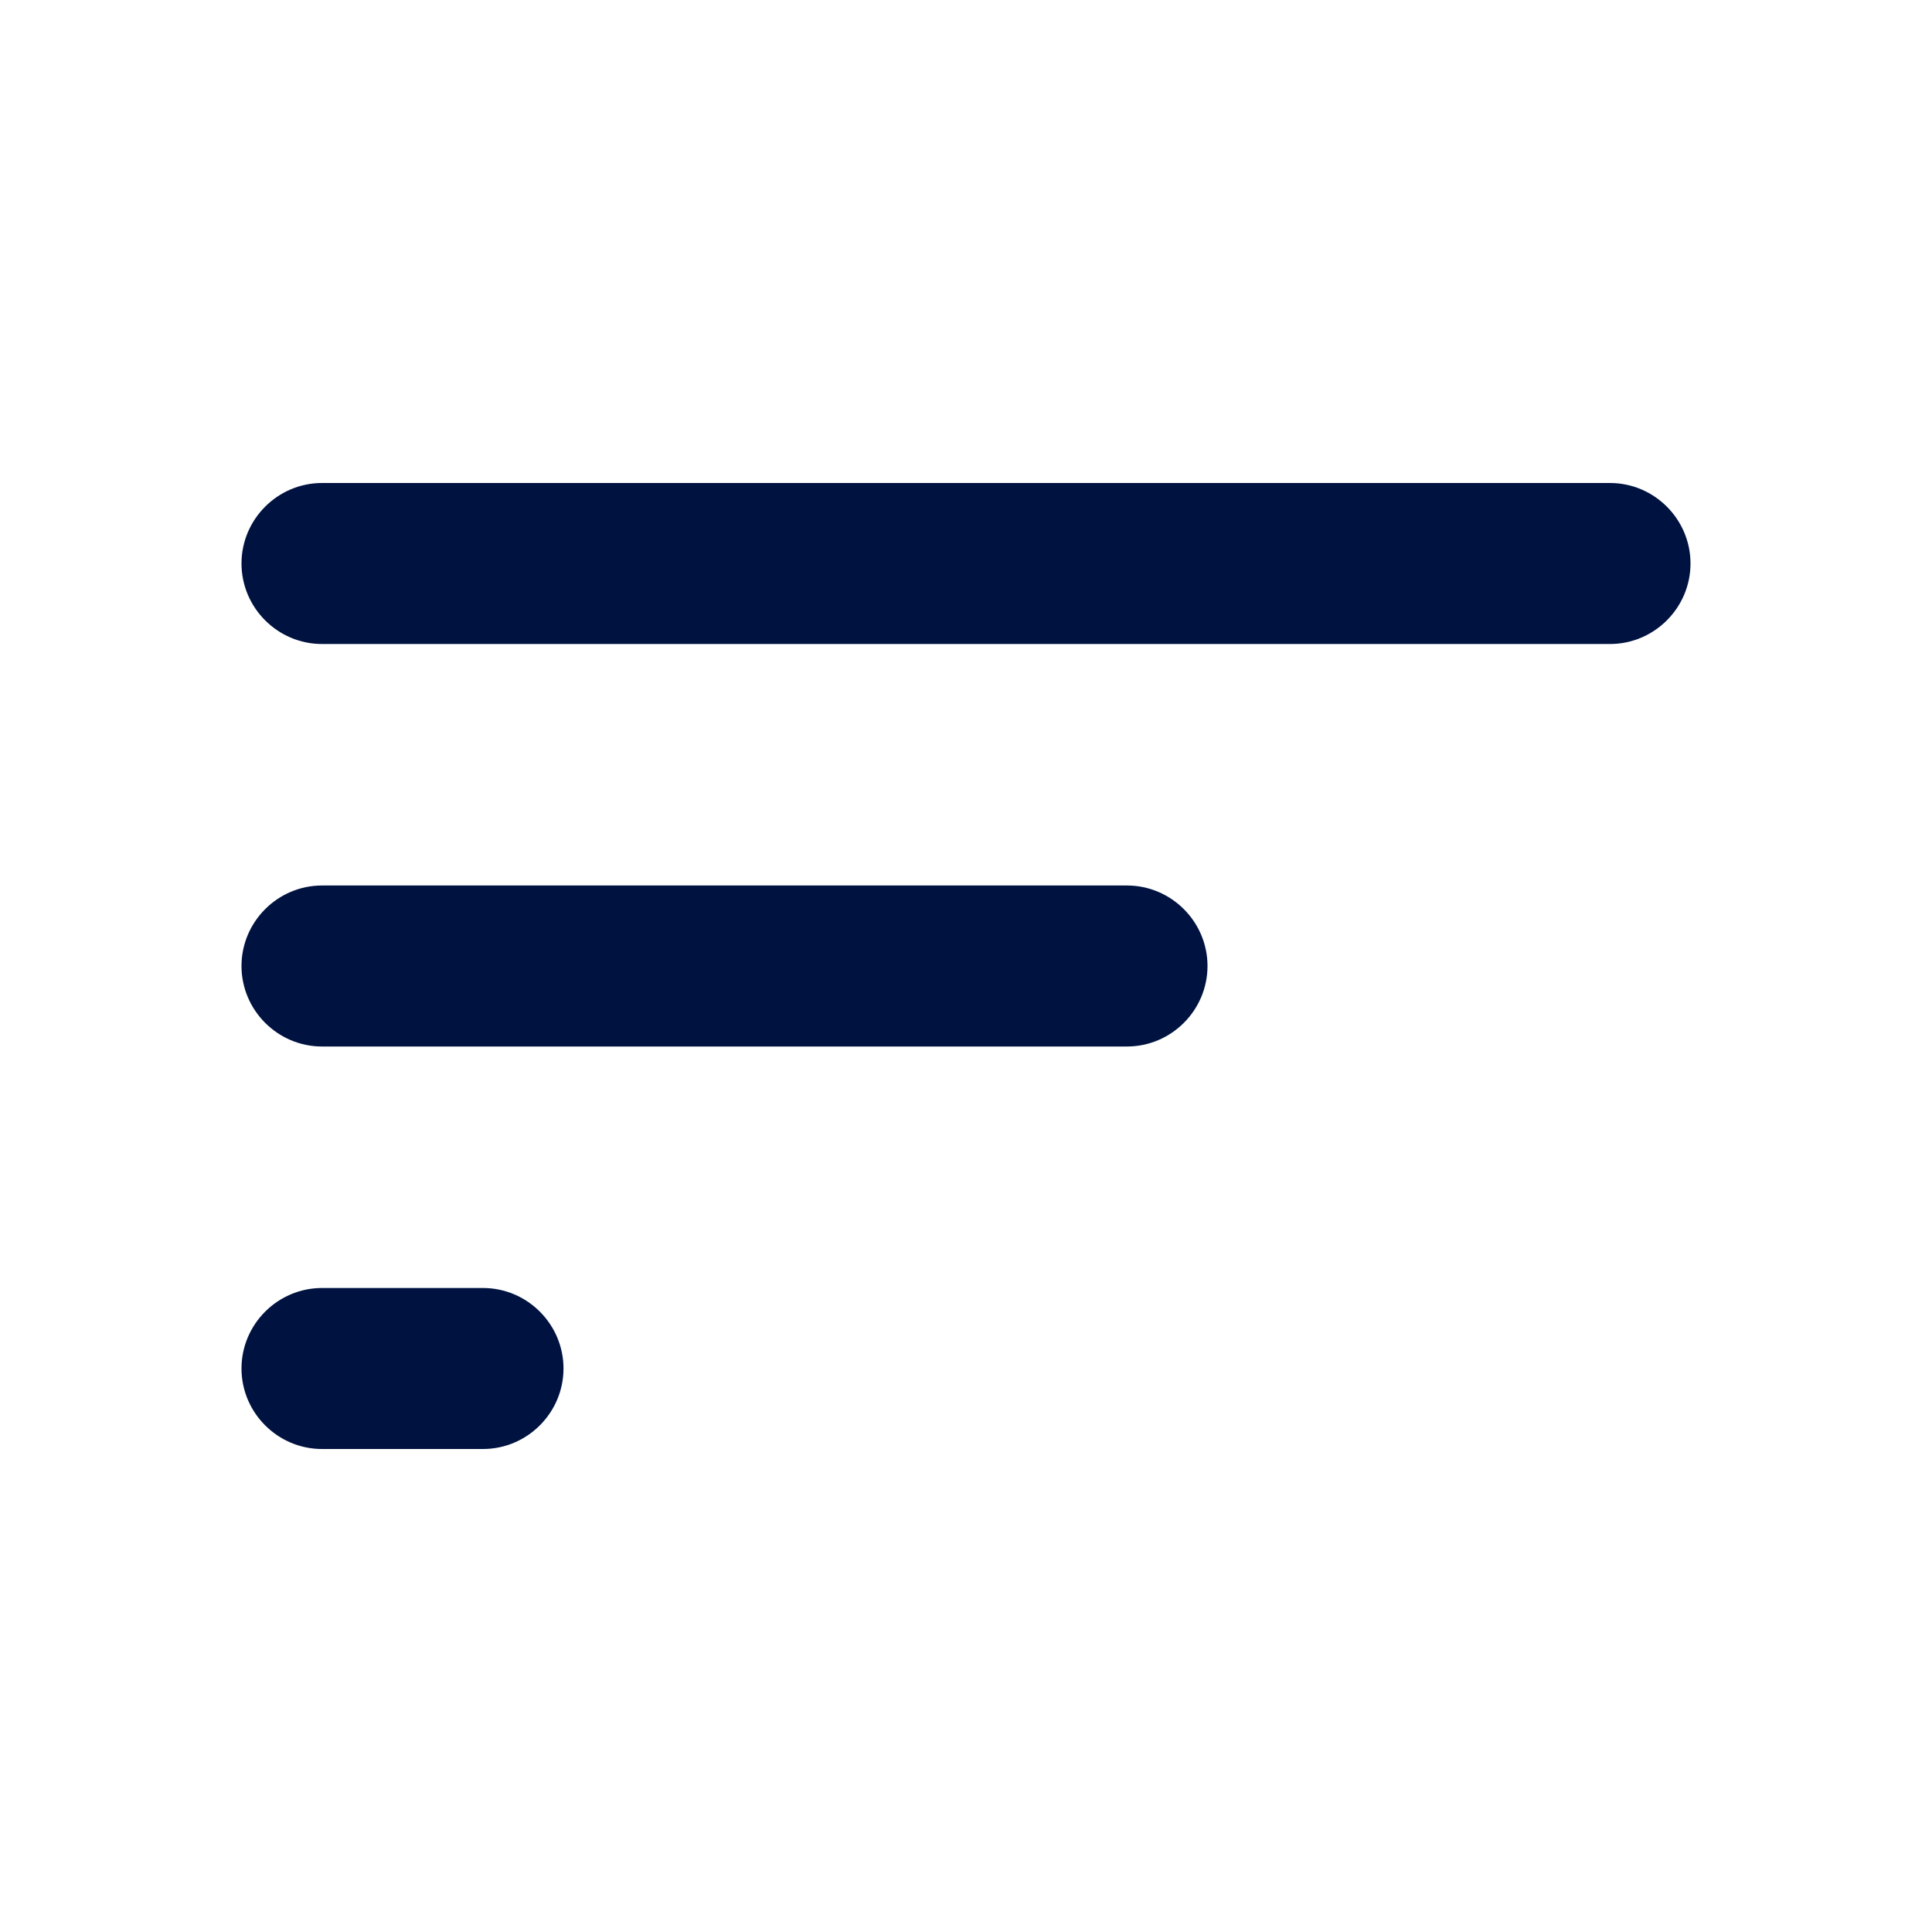<svg width="24" height="24" fill="none" xmlns="http://www.w3.org/2000/svg">
    <path fill-rule="evenodd" clip-rule="evenodd" d="M3 7c0 .55.45 1 1 1h16c.55 0 1-.45 1-1s-.45-1-1-1H4c-.55 0-1 .45-1 1zm1 11h2c.55 0 1-.45 1-1s-.45-1-1-1H4c-.55 0-1 .45-1 1s.45 1 1 1zm10-5H4c-.55 0-1-.45-1-1s.45-1 1-1h10c.55 0 1 .45 1 1s-.45 1-1 1z" fill="#001240"/>
</svg>
